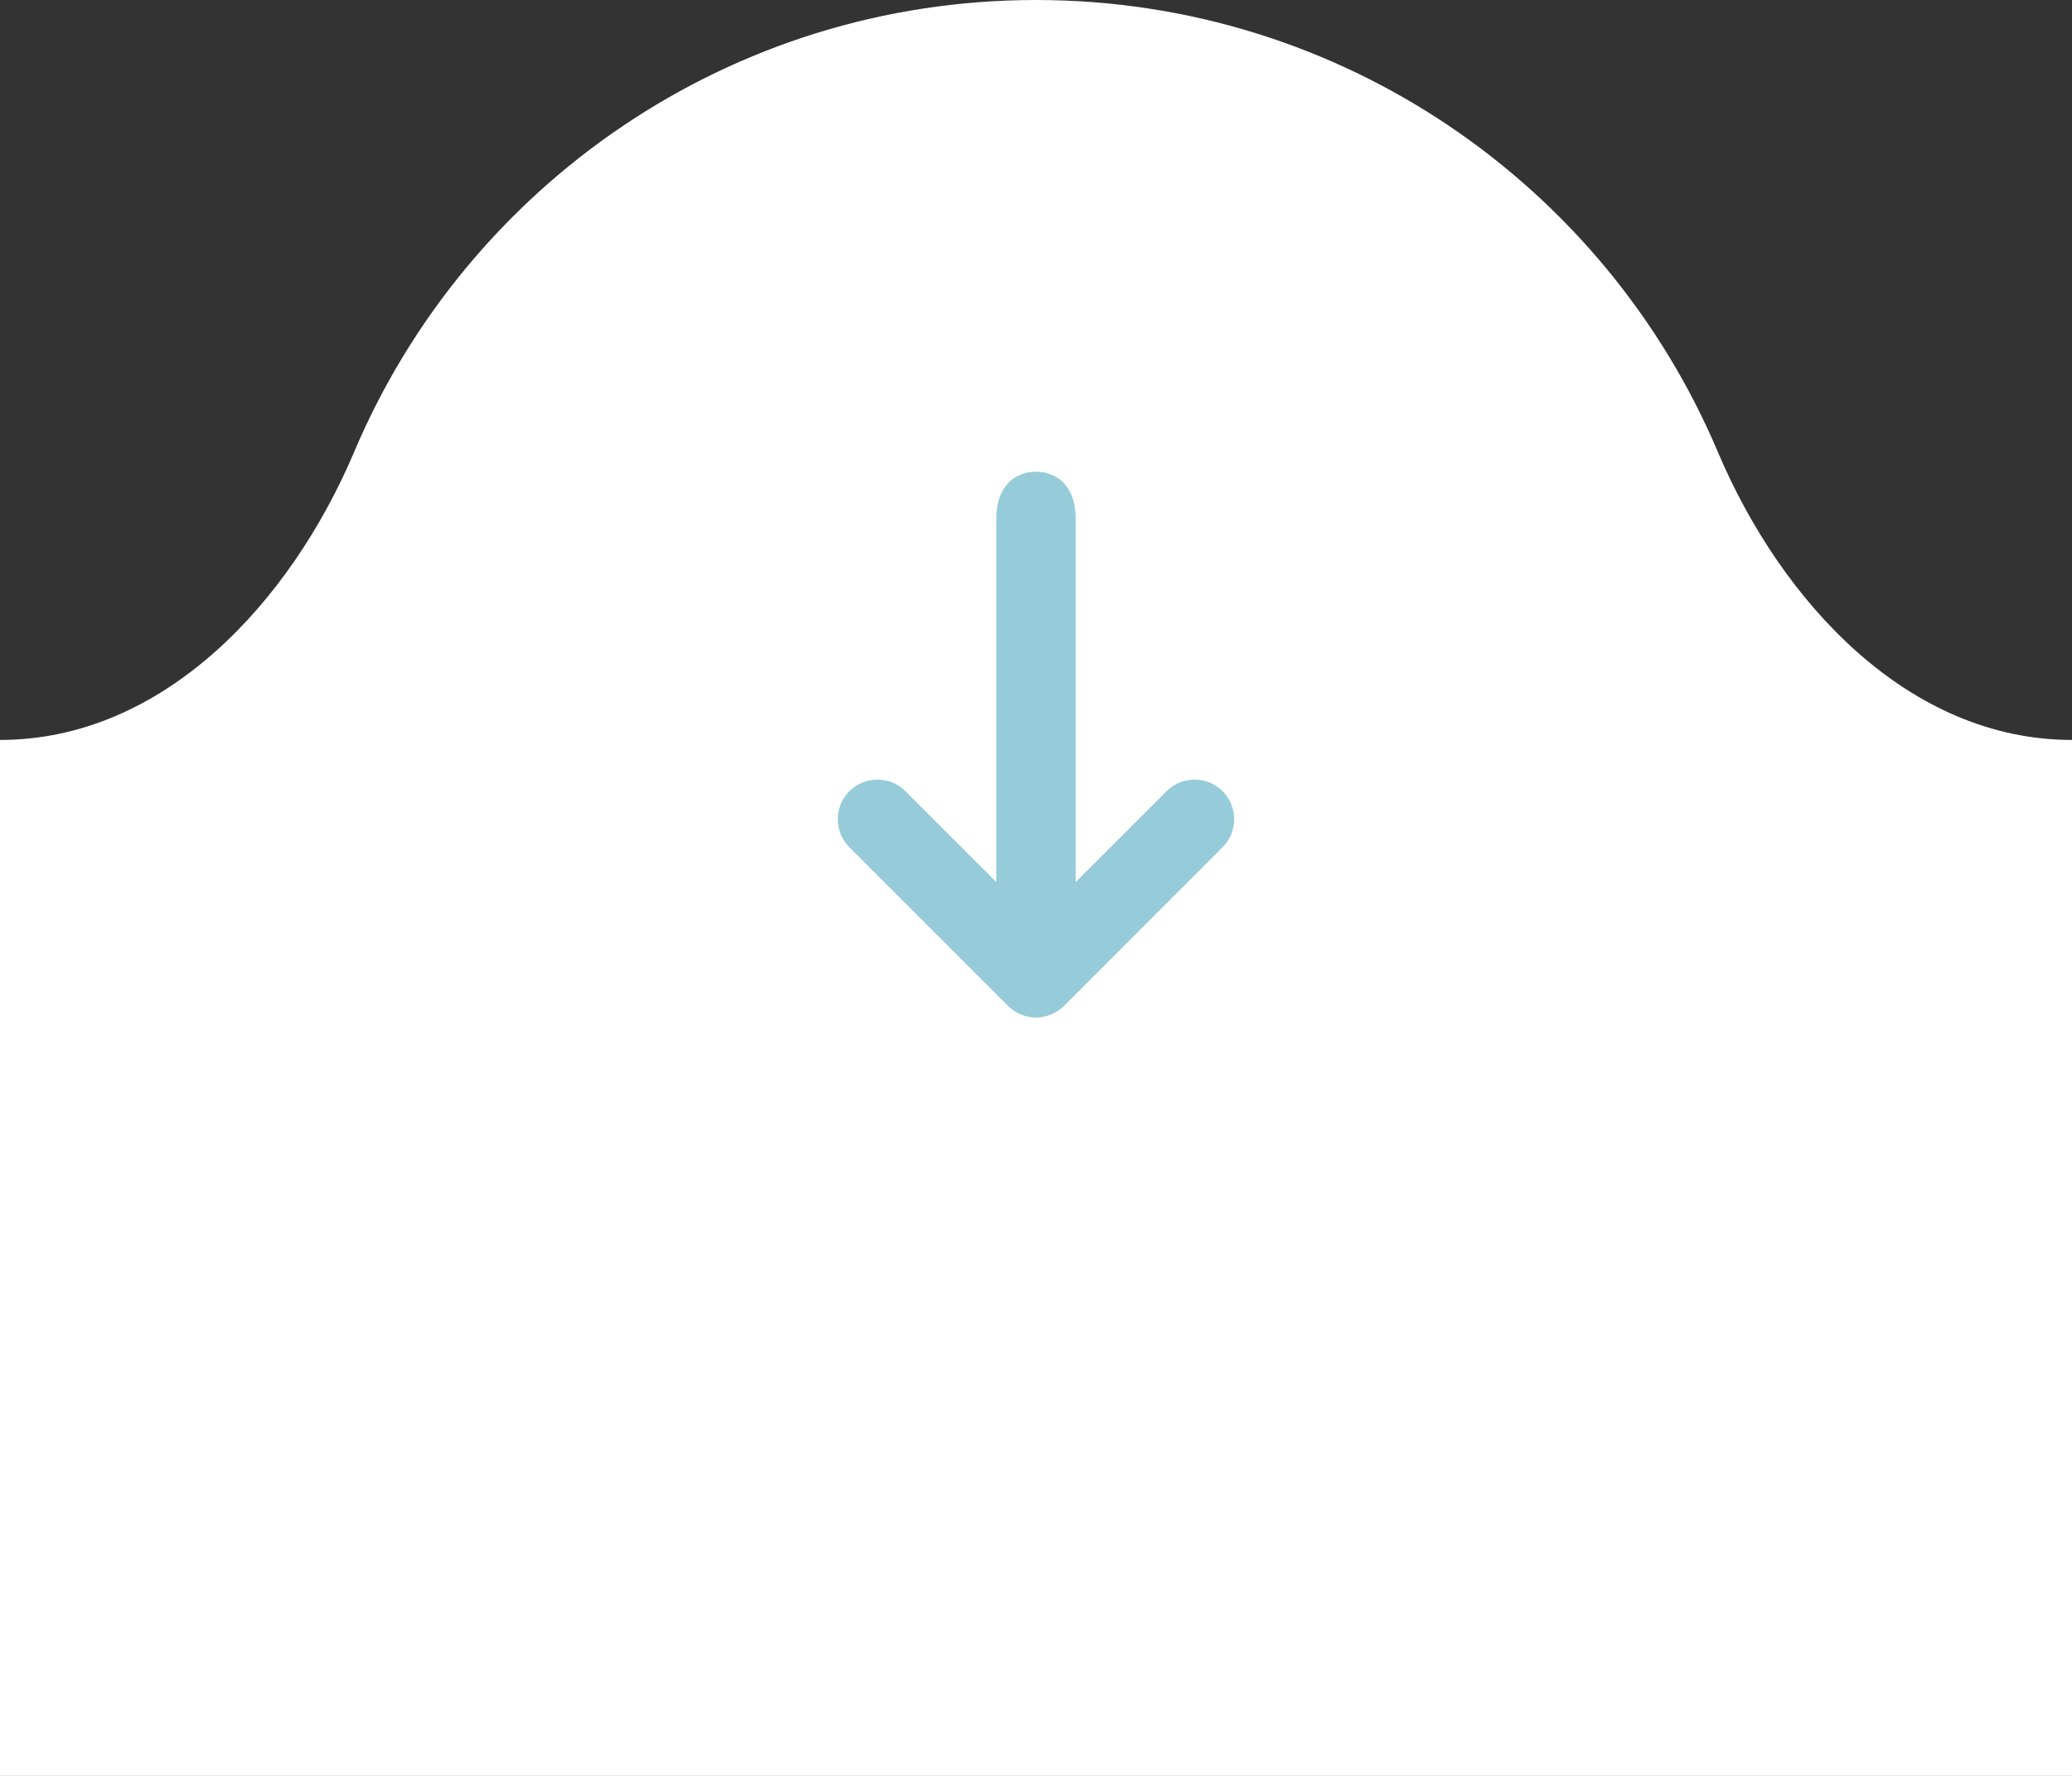 <svg width="112" height="96" viewBox="0 0 112 96" fill="none" xmlns="http://www.w3.org/2000/svg">
<rect x="0" y="0" width="112" height="96" fill="#333333" stroke="none"/>
<path d="M0 40C8.837 40 15.703 32.558 19.148 24.42C25.222 10.069 39.435 0 56 0C72.565 0 86.778 10.069 92.852 24.42C96.297 32.558 103.163 40 112 40V96H0V40Z" fill="white"/>
<path fill-rule="evenodd" clip-rule="evenodd" d="M66.086 42.77C66.923 43.607 66.923 44.964 66.086 45.8L57.515 54.372C56.678 55.209 55.321 55.209 54.484 54.372L45.913 45.8C45.076 44.964 45.076 43.607 45.913 42.77C46.75 41.933 48.106 41.933 48.943 42.77L56 49.826L63.056 42.77C63.893 41.933 65.249 41.933 66.086 42.77Z" fill="#96CCD9"/>
<path fill-rule="evenodd" clip-rule="evenodd" d="M56 25.5C57.183 25.5 58.143 26.343 58.143 28V52C58.143 53.657 57.183 55 56 55C54.816 55 53.857 53.657 53.857 52V28C53.857 26.343 54.816 25.5 56 25.5Z" fill="#96CCD9"/>
</svg>

